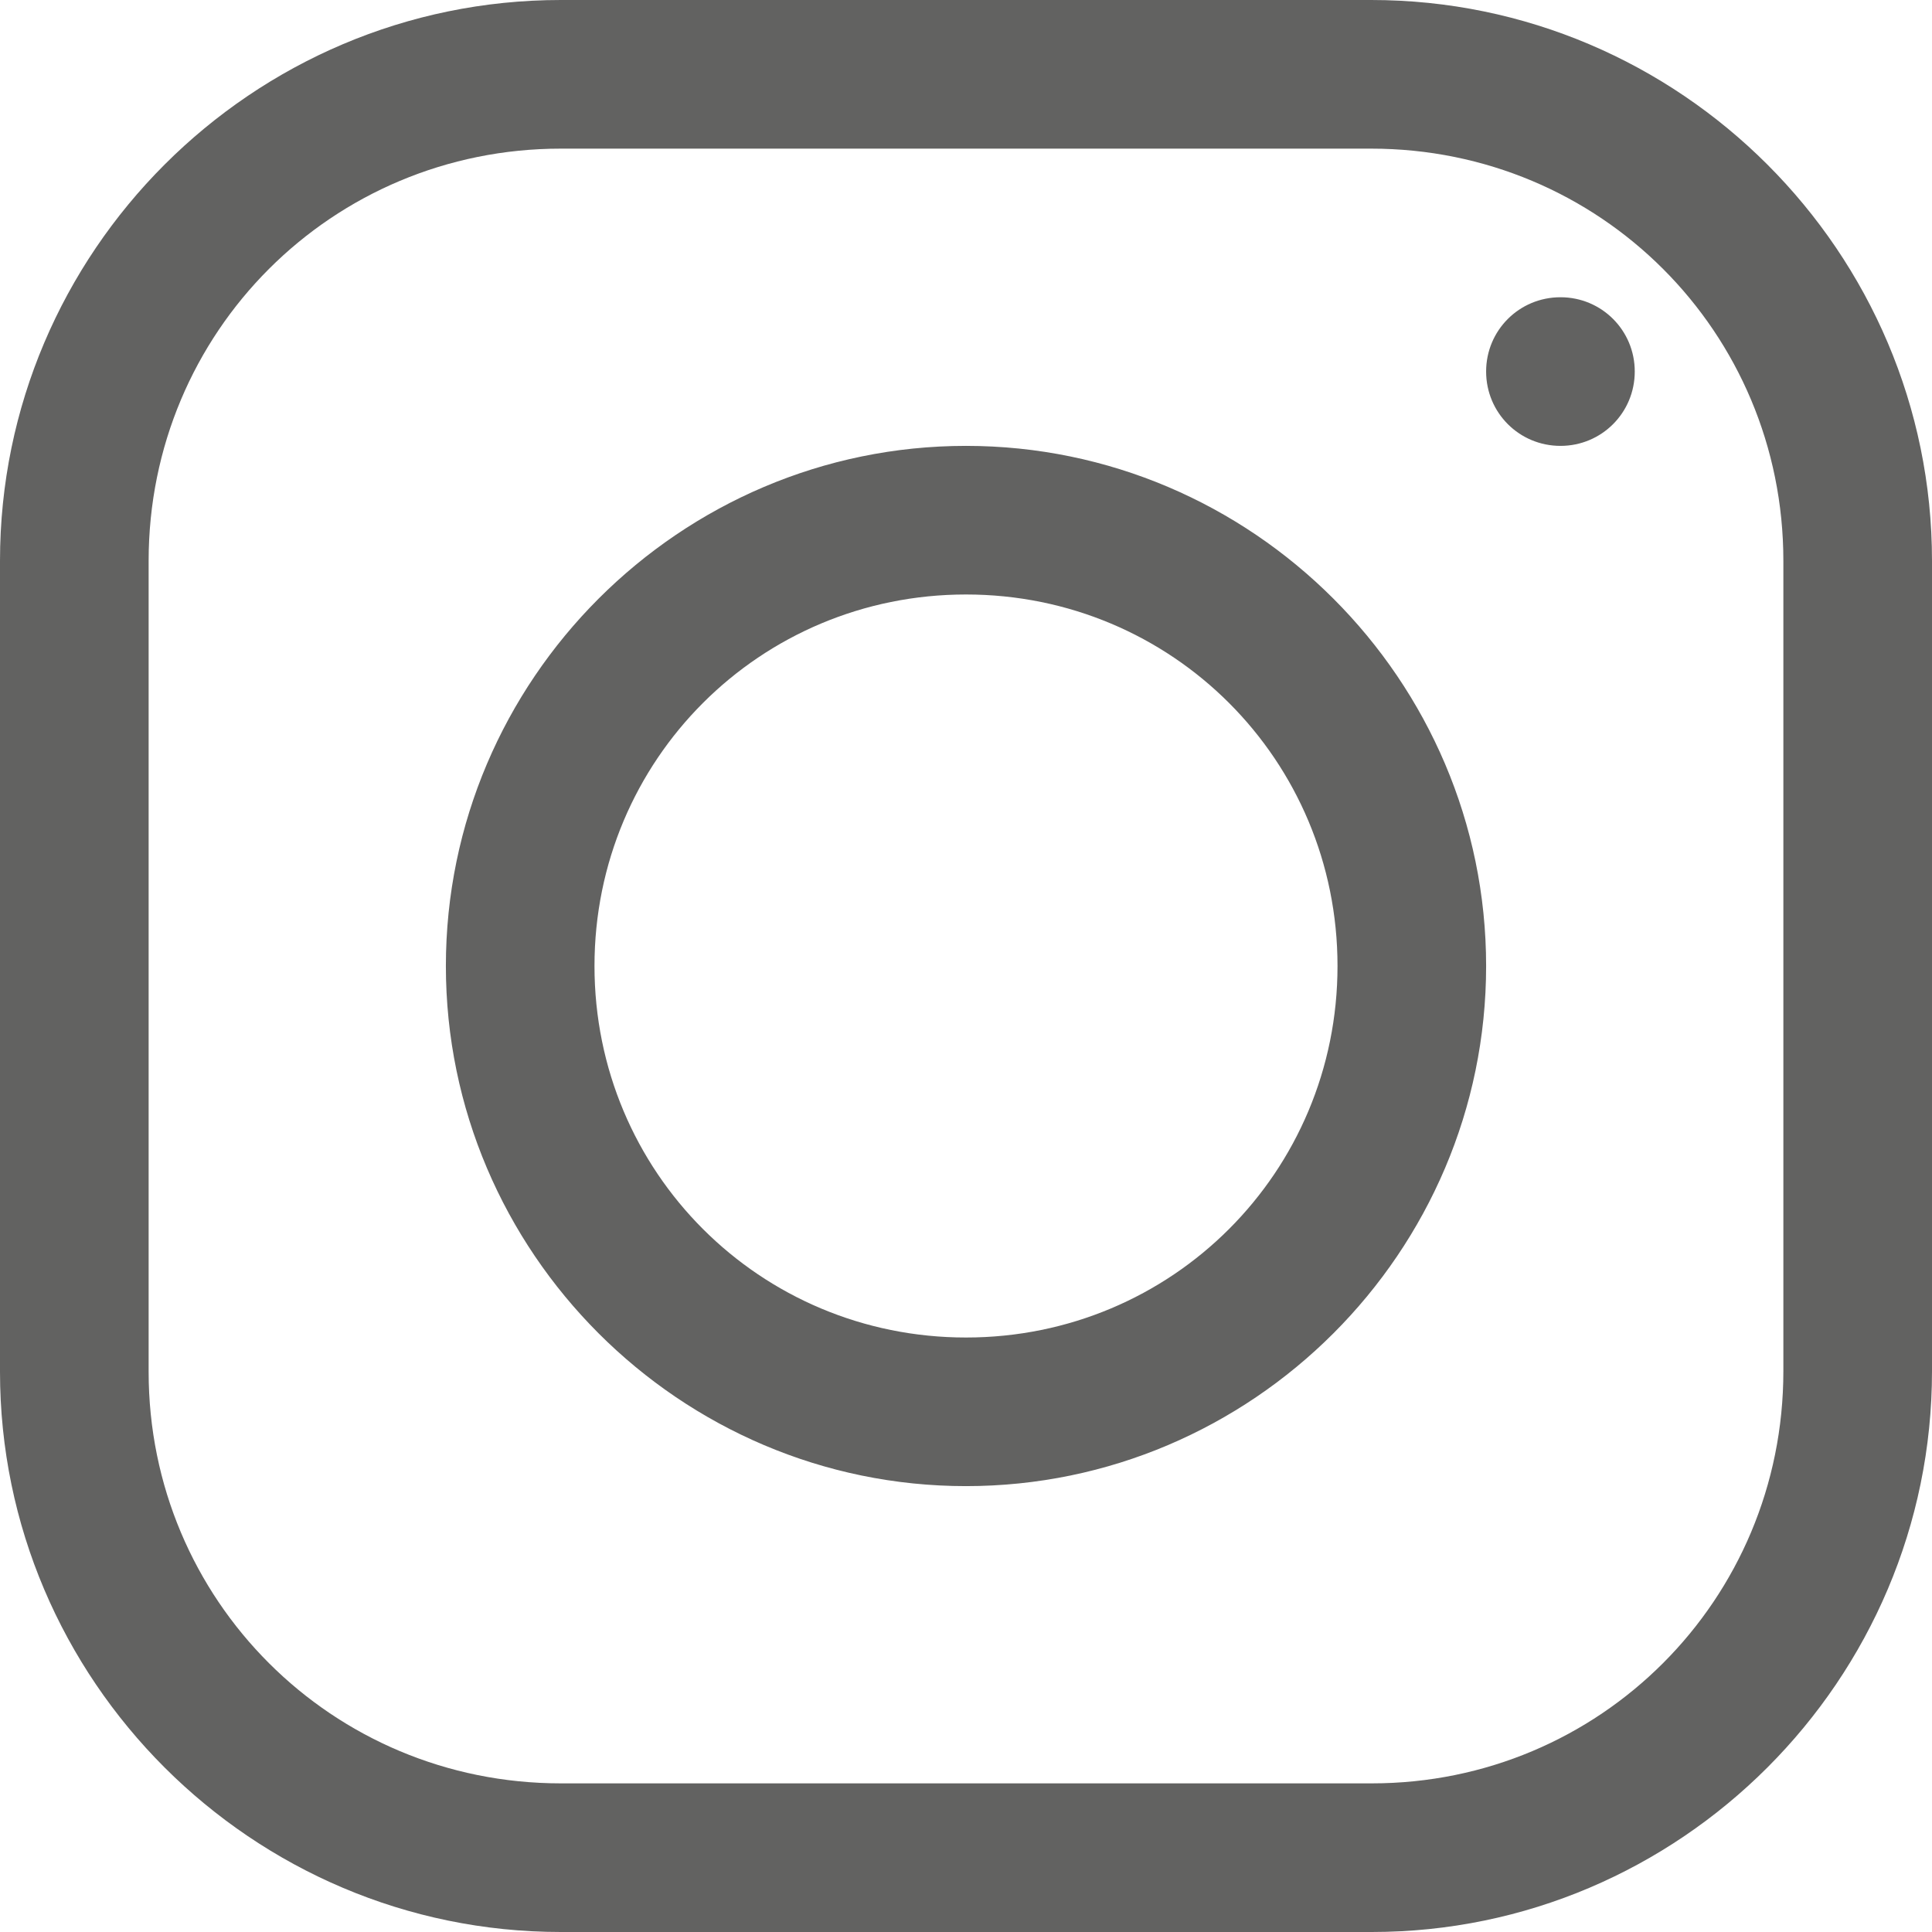 <svg xmlns="http://www.w3.org/2000/svg" xmlns:xlink="http://www.w3.org/1999/xlink" width="100" zoomAndPan="magnify" viewBox="0 0 75 75" height="100" preserveAspectRatio="xMidYMid meet" version="1.0"><path fill="#626261" d="M 21.77 0 C 9.781 0 0 9.781 0 21.77 L 0 53.254 C 0 65.219 9.781 75 21.77 75 L 53.254 75 C 65.219 75 75 65.219 75 53.23 L 75 21.77 C 75 9.781 65.219 0 53.23 0 Z M 21.77 5.77 L 53.23 5.77 C 62.109 5.77 69.23 12.891 69.23 21.77 L 69.23 53.23 C 69.23 62.109 62.109 69.23 53.254 69.23 L 21.77 69.23 C 12.891 69.23 5.77 62.109 5.77 53.254 L 5.77 21.77 C 5.77 12.891 12.891 5.77 21.77 5.77 Z M 60.578 11.539 C 58.977 11.539 57.691 12.824 57.691 14.422 C 57.691 16.023 58.977 17.309 60.578 17.309 C 62.176 17.309 63.461 16.023 63.461 14.422 C 63.461 12.824 62.176 11.539 60.578 11.539 Z M 37.5 17.309 C 26.391 17.309 17.309 26.391 17.309 37.5 C 17.309 48.609 26.391 57.691 37.5 57.691 C 48.609 57.691 57.691 48.609 57.691 37.5 C 57.691 26.391 48.609 17.309 37.5 17.309 Z M 37.5 23.078 C 45.5 23.078 51.922 29.5 51.922 37.5 C 51.922 45.5 45.5 51.922 37.5 51.922 C 29.5 51.922 23.078 45.5 23.078 37.5 C 23.078 29.5 29.5 23.078 37.5 23.078 Z M 37.5 23.078 " fill-opacity="1" fill-rule="nonzero"/></svg>